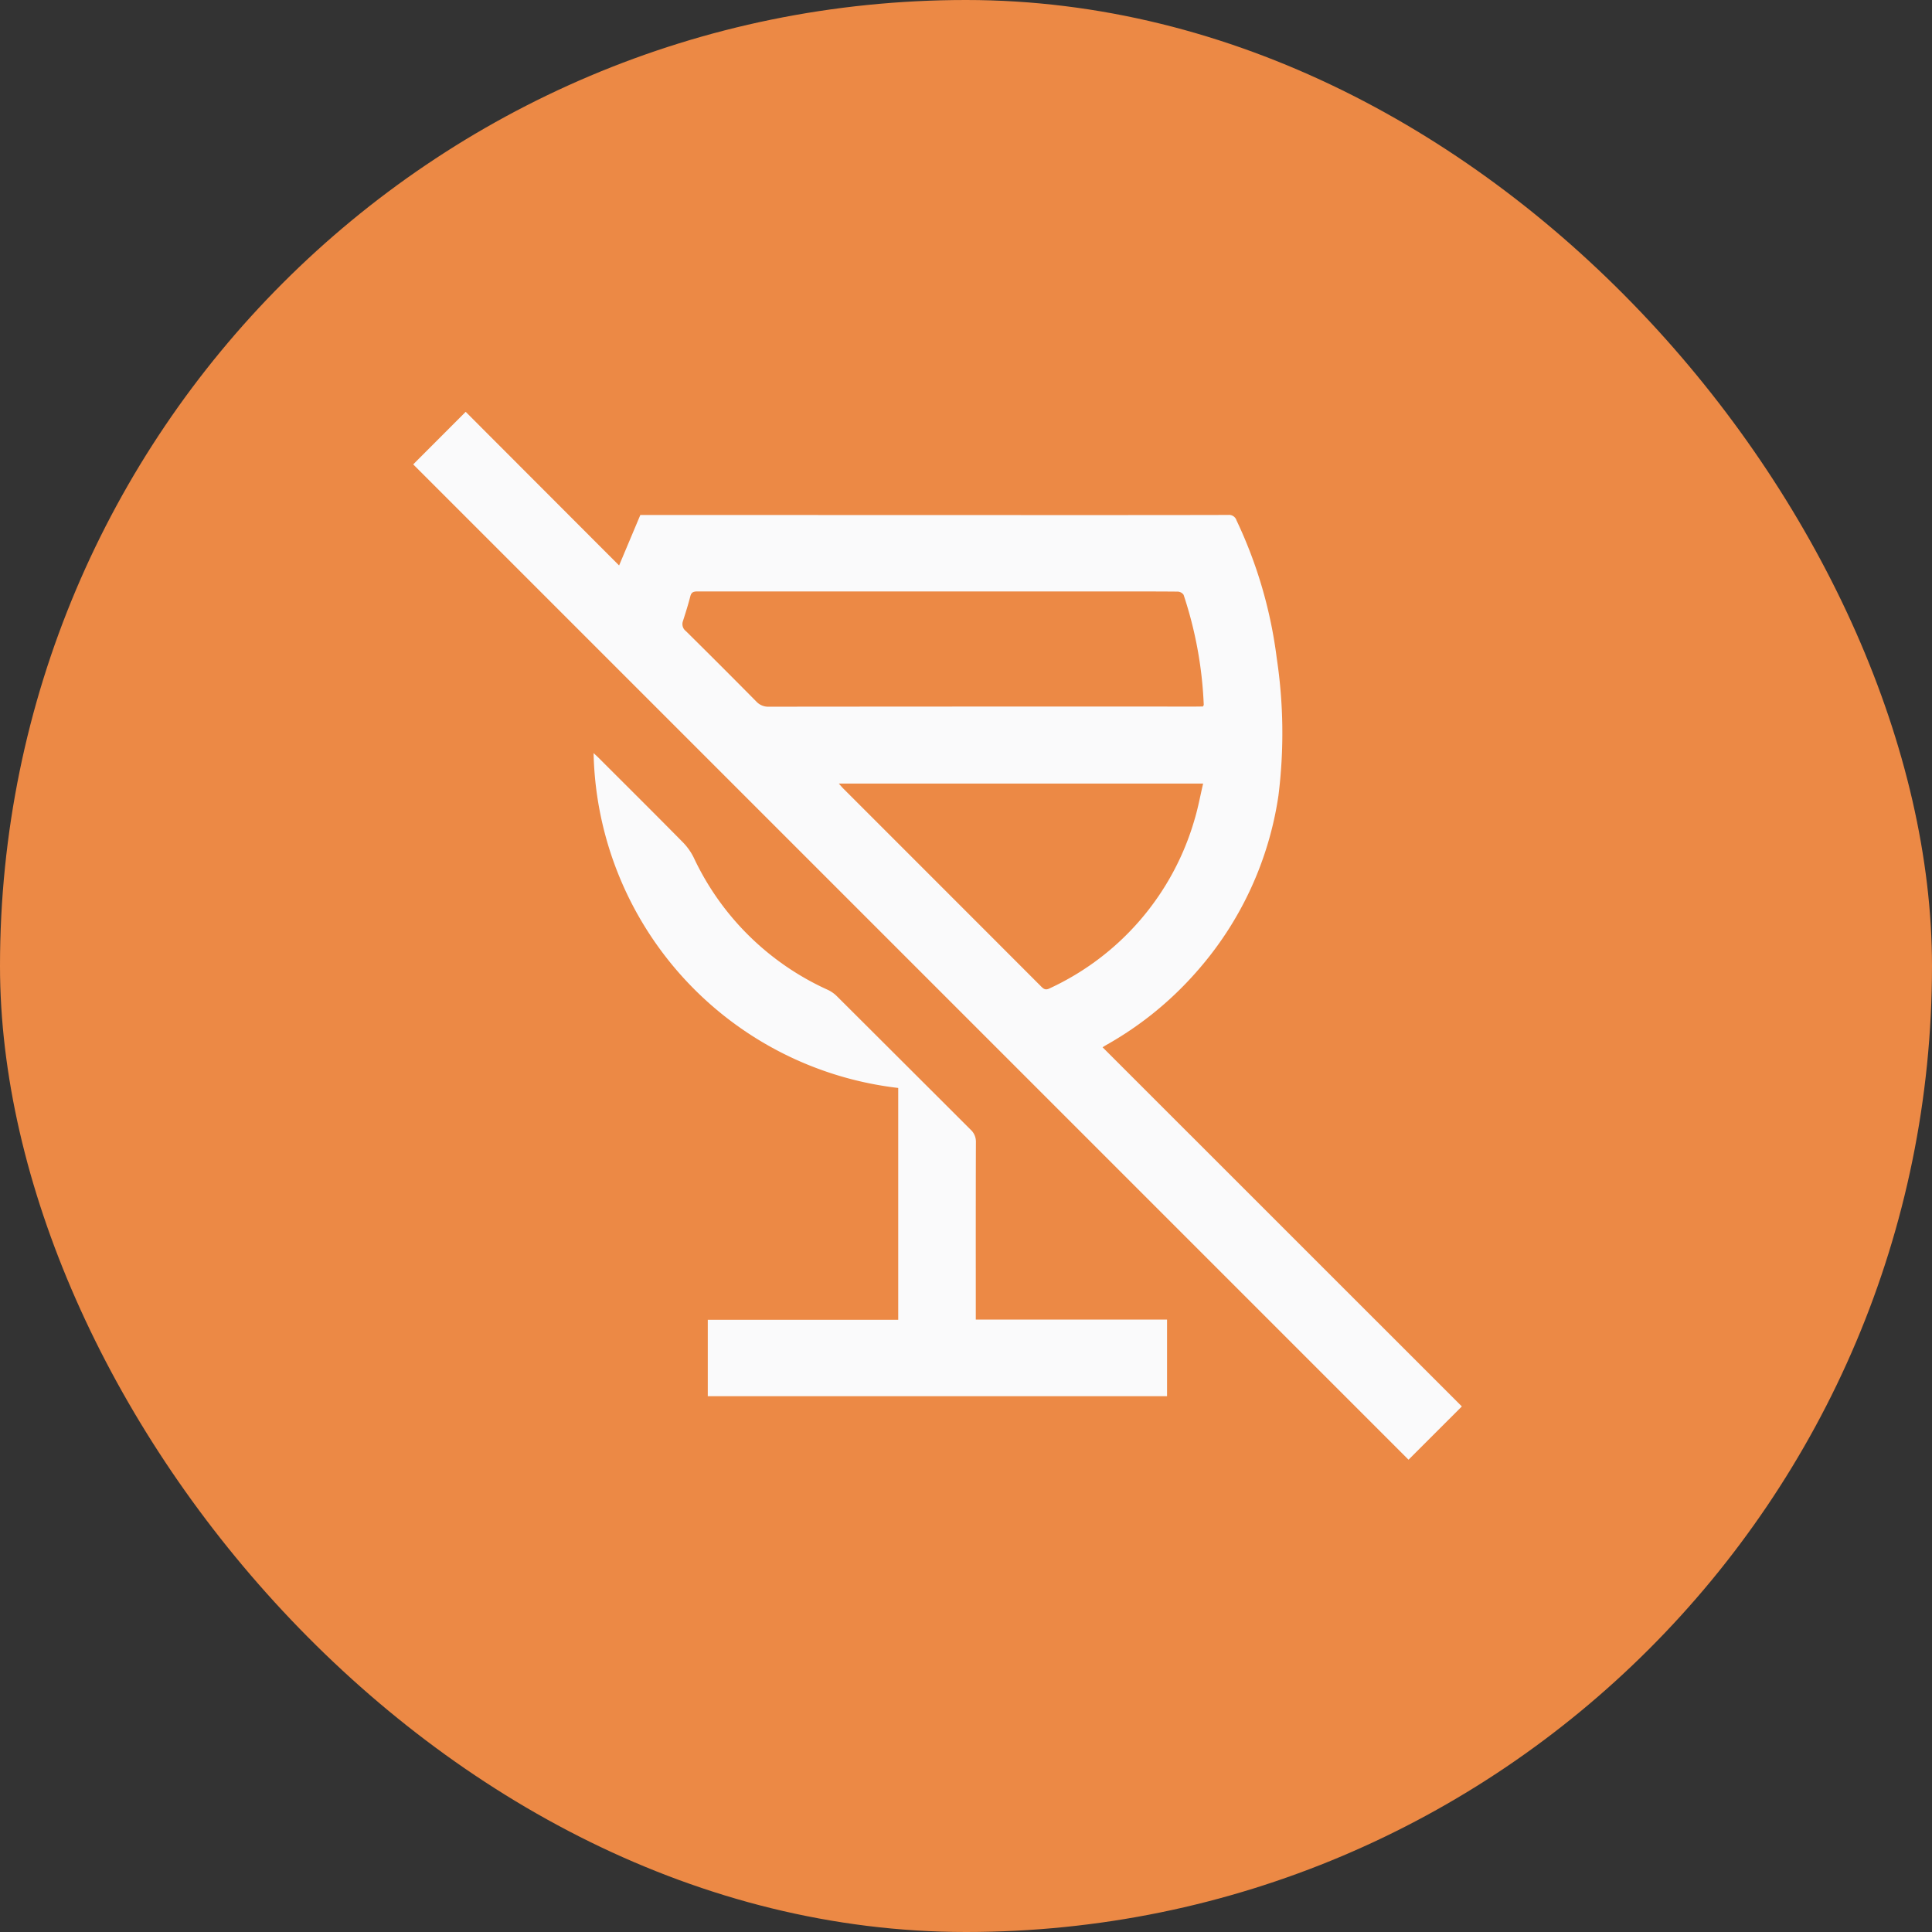 <svg xmlns="http://www.w3.org/2000/svg" width="99" height="99" viewBox="0 0 99 99">
  <rect x="0" y="0" width="99" height="99" fill="#333333" stroke="none"/>
  <g id="Group_416" data-name="Group 416" transform="translate(-798 -4951)">
    <rect id="Rectangle_185" data-name="Rectangle 185" width="99" height="99" rx="49.5" transform="translate(798 4951)" fill="#ec8945"/>
    <g id="Group_379" data-name="Group 379" transform="translate(819.174 4972.103)">
      <path id="Path_803" data-name="Path 803" d="M1737.185-374.083l2.689-2.693,7.861,7.872,1.088-2.586h2.46l19.467.005c2.732,0,5.465,0,8.2-.007a.4.4,0,0,1,.424.281,23.225,23.225,0,0,1,2.061,7.064,25.768,25.768,0,0,1,.086,7.038,17.449,17.449,0,0,1-4.078,8.889,17.659,17.659,0,0,1-4.751,3.893c-.057.033-.113.068-.184.111l18.411,18.406-2.732,2.73Zm40.465,12.406c.034-.062.045-.072.044-.082a20.451,20.451,0,0,0-1.033-5.64.386.386,0,0,0-.3-.165c-1.286-.011-2.572-.008-3.858-.008h-11.129q-4.813,0-9.627,0c-.2,0-.309.038-.363.251-.109.428-.244.85-.378,1.271a.449.449,0,0,0,.15.508q1.809,1.788,3.6,3.6a.831.831,0,0,0,.652.276q10.925-.011,21.851-.006Zm-18.657,3.949c.089.1.144.164.2.225l4.973,4.974q2.6,2.6,5.189,5.193c.128.129.227.208.433.107a13.717,13.717,0,0,0,7.442-8.681c.177-.589.286-1.2.432-1.817Z" transform="translate(-1737.185 376.776)" fill="#fafafb"/>
      <path id="Path_804" data-name="Path 804" d="M1878.1-92.041h9.759v-11.879a17.651,17.651,0,0,1-15.61-17.158c.094.088.176.161.254.239,1.442,1.441,2.887,2.877,4.318,4.328a3.027,3.027,0,0,1,.562.793,13.913,13.913,0,0,0,6.875,6.774,1.669,1.669,0,0,1,.464.329q3.423,3.412,6.842,6.828a.834.834,0,0,1,.276.652c-.01,2.88-.006,5.761-.006,8.641v.443h9.8v3.926H1878.1Z" transform="translate(-1863.006 138.566)" fill="#fafafb"/>
    </g>
  </g>
</svg>
